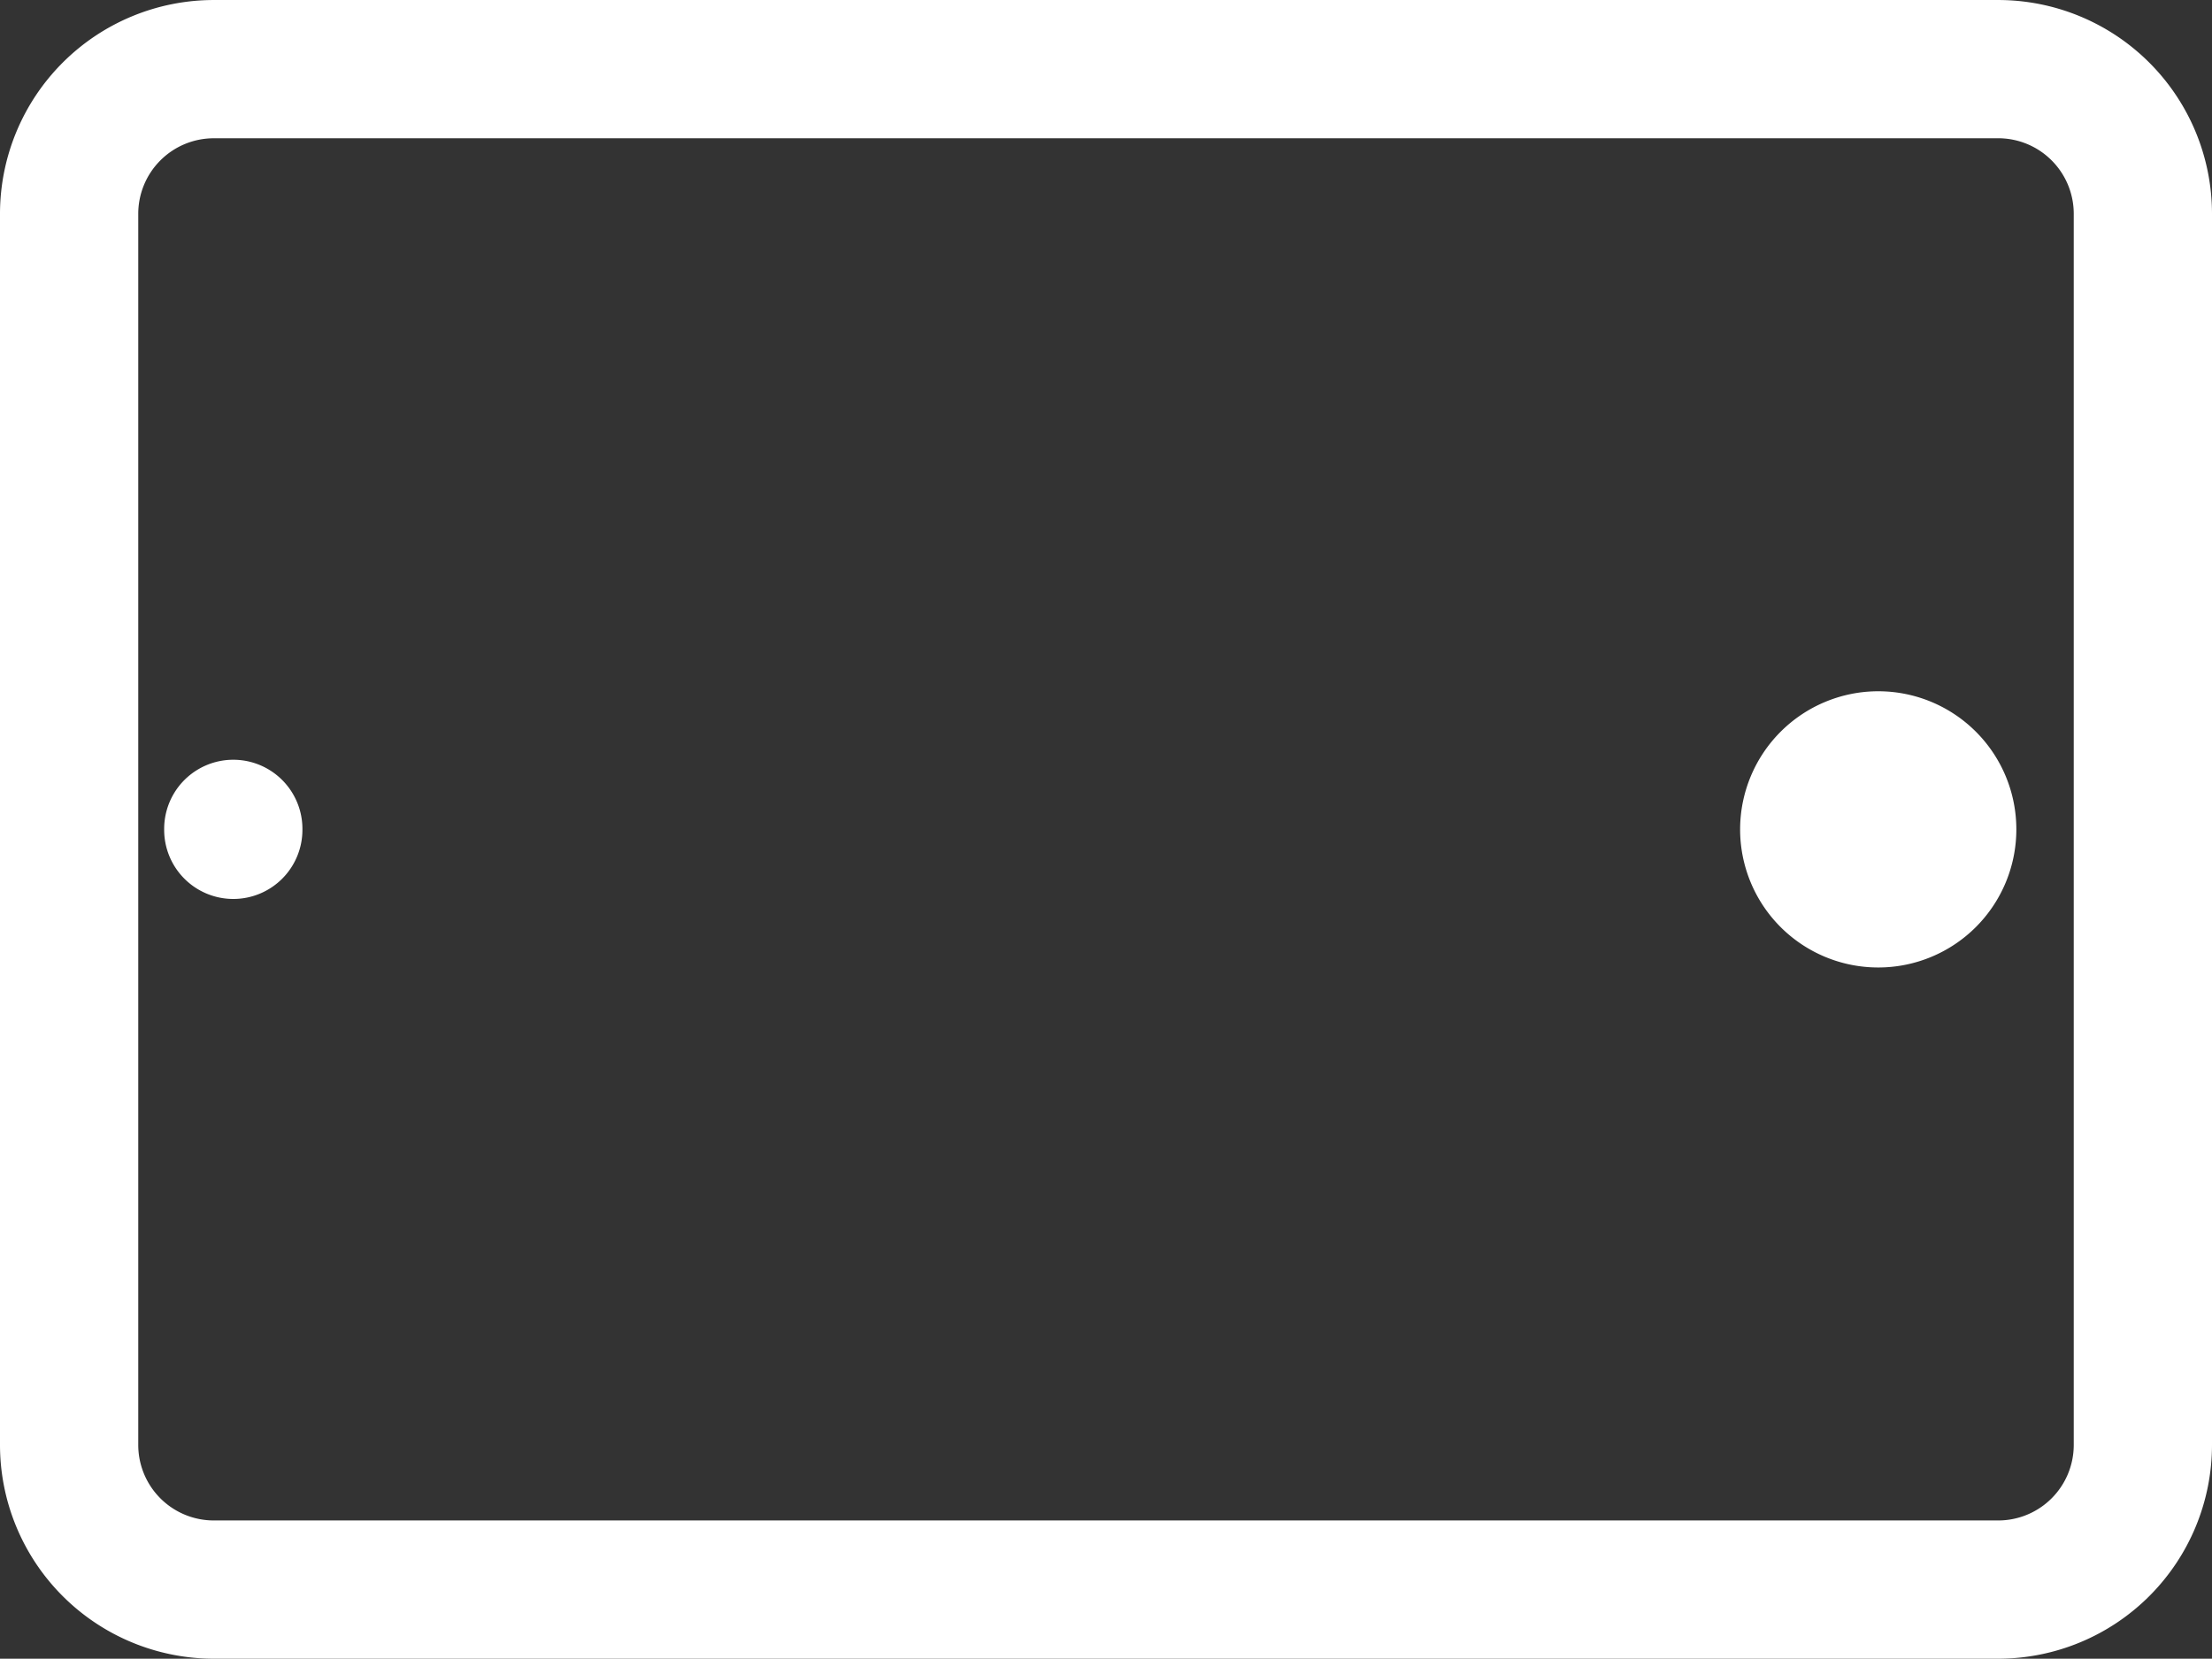 <svg xmlns="http://www.w3.org/2000/svg" width="125.886" height="94.398" viewBox="0 0 125.886 94.398">
  <rect x="0" y="0" width="125.886" height="94.398" fill="#333333" stroke="none"/>
  <path id="tablet" d="M146.272,0H76.194a12.174,12.174,0,0,0-12.16,12.16V113.726a12.174,12.174,0,0,0,12.16,12.16h70.077a12.174,12.174,0,0,0,12.16-12.16V12.16A12.174,12.174,0,0,0,146.272,0Zm4.292,113.726a4.3,4.3,0,0,1-4.292,4.292H76.194a4.3,4.3,0,0,1-4.292-4.292V12.16a4.3,4.3,0,0,1,4.292-4.292h70.077a4.3,4.3,0,0,1,4.292,4.292ZM107.272,13.277a3.934,3.934,0,0,1,3.934-3.934h.054a3.934,3.934,0,0,1,0,7.868h-.054a3.934,3.934,0,0,1-3.934-3.934Zm11.82,93.614a7.86,7.86,0,1,1-7.859-7.86A7.868,7.868,0,0,1,119.092,106.891Z" transform="translate(0 158.432) rotate(-90)" fill="#fff"/>
</svg>
